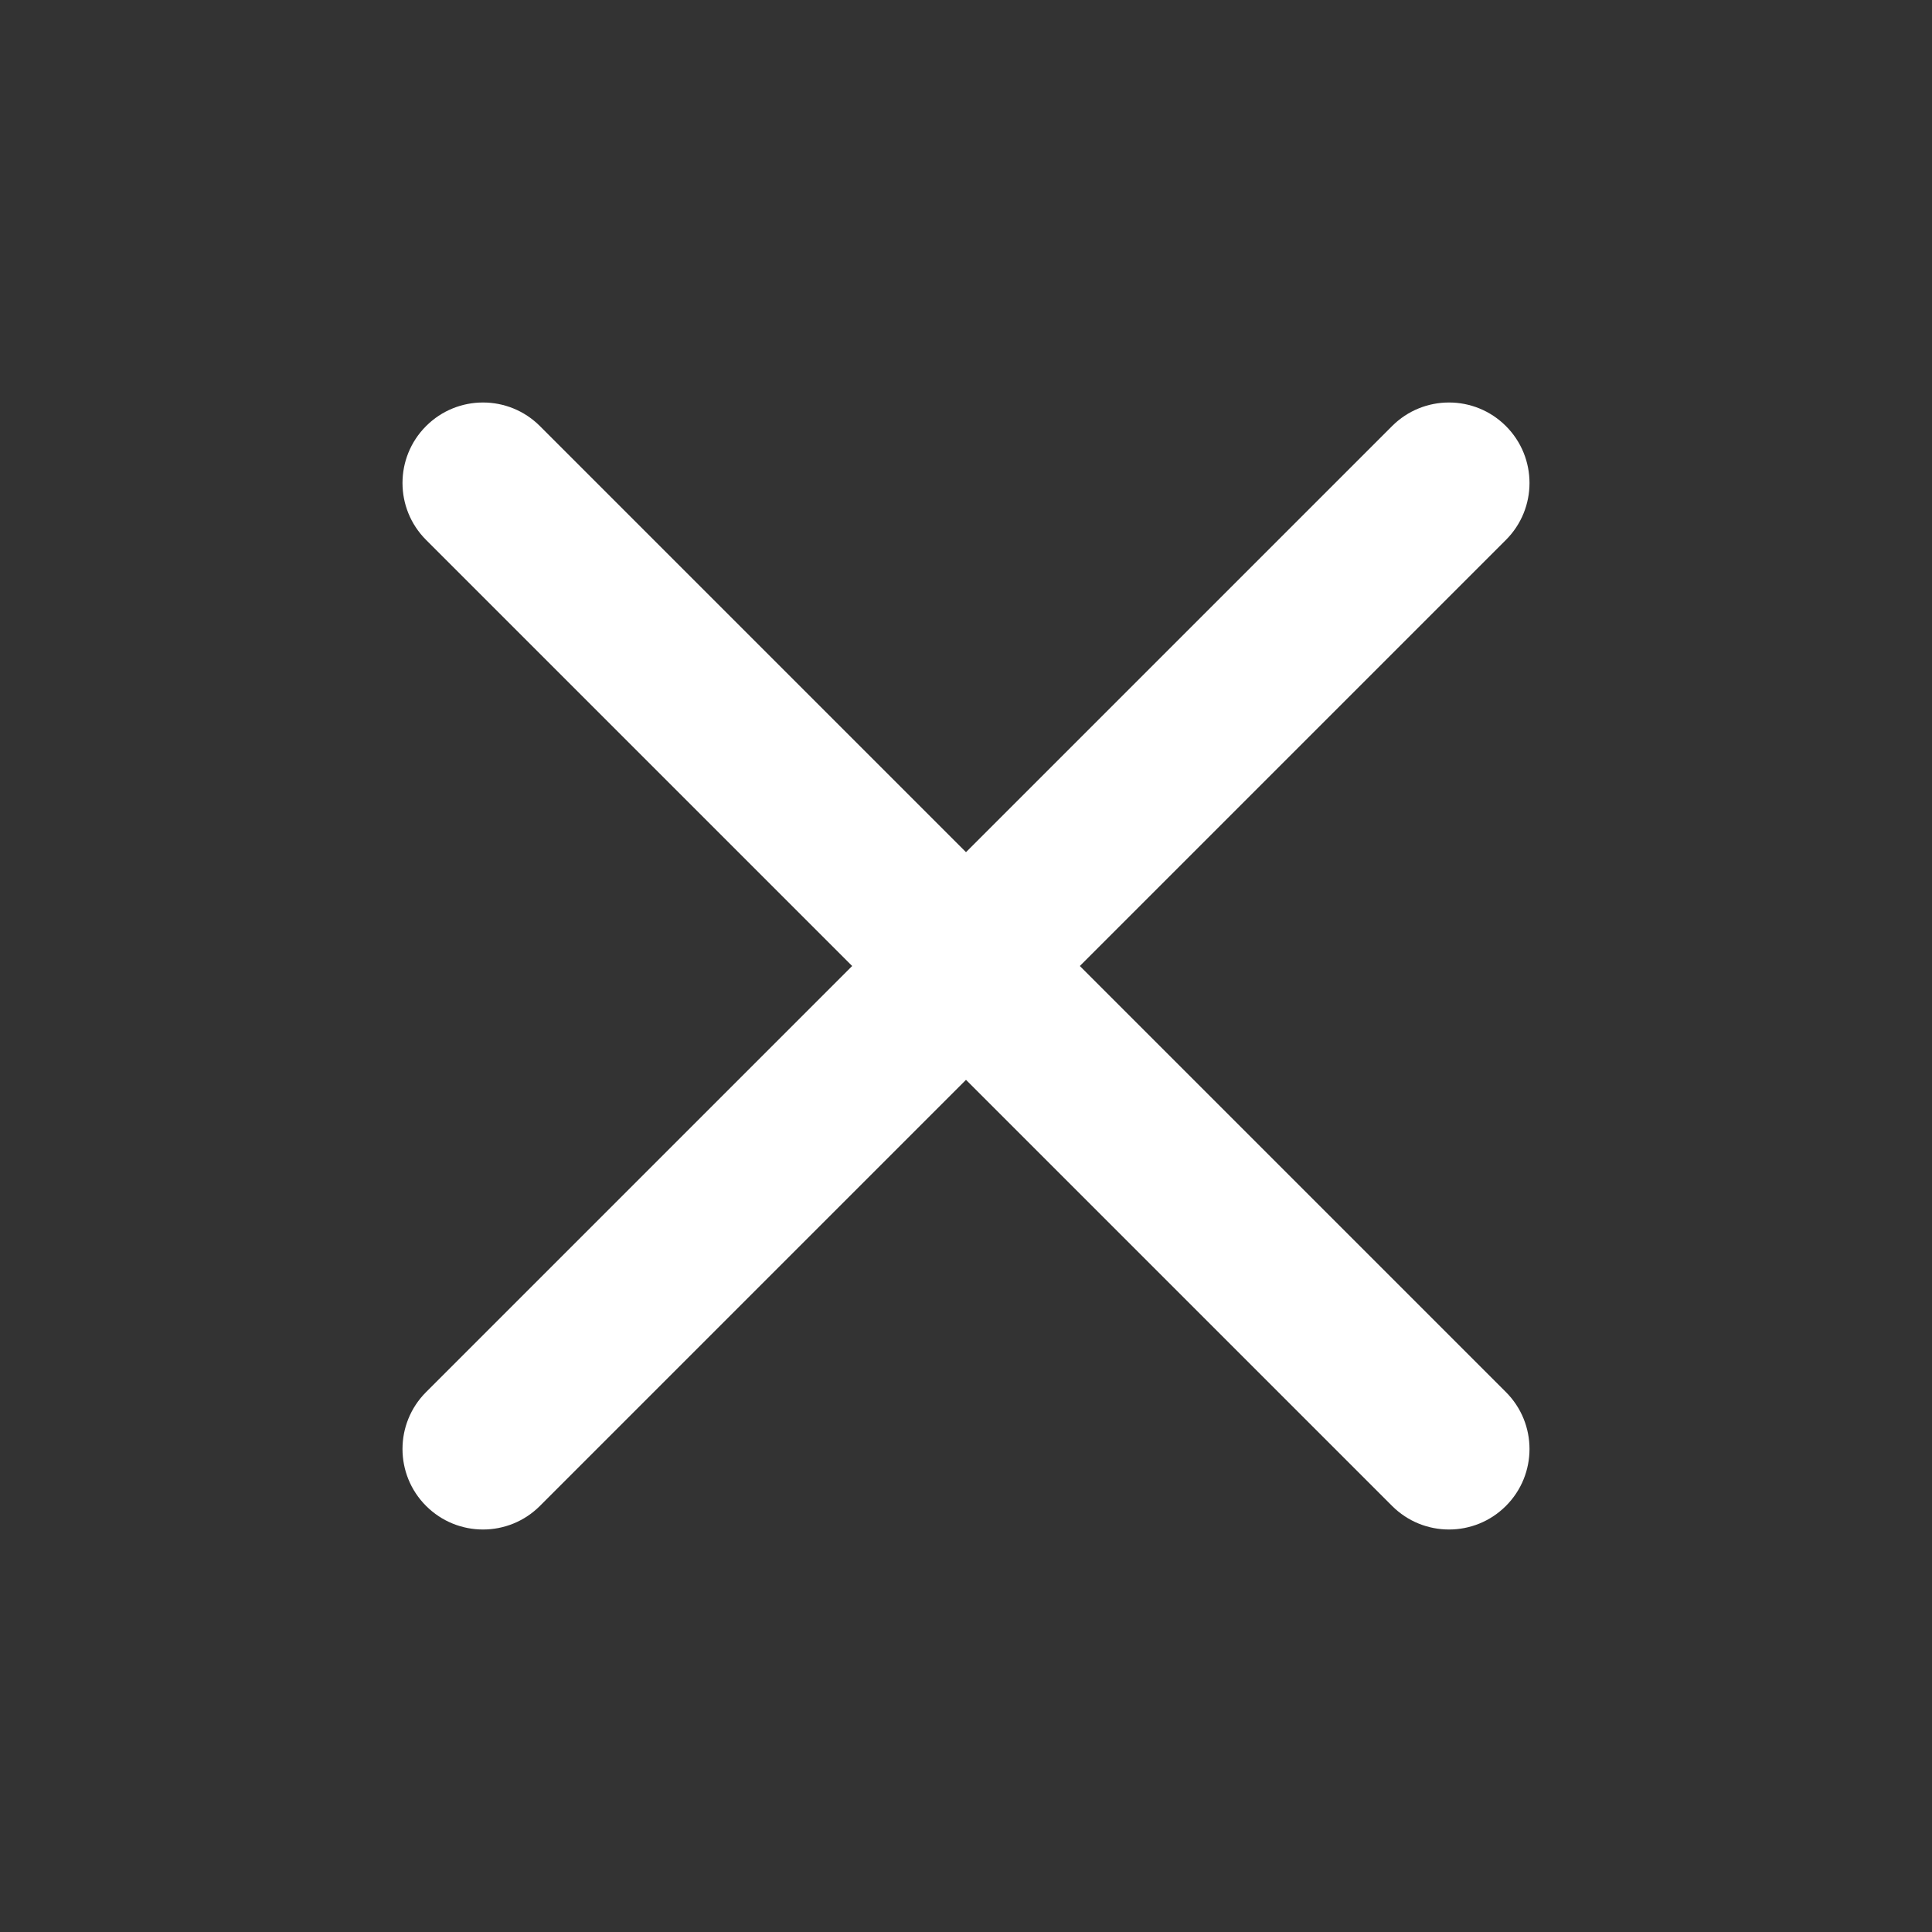<?xml version="1.0" encoding="UTF-8"?>
<svg id="Layer_1" xmlns="http://www.w3.org/2000/svg" version="1.1" viewBox="0 0 800 800">
  <rect x="0" y="0" width="800" height="800" fill="#333333" stroke="none"/>
  <!-- Generator: Adobe Illustrator 29.5.1, SVG Export Plug-In . SVG Version: 2.1.0 Build 141)  -->
  <defs>
    <style>
      .st0 {
        fill: #fff;
        fill-rule: evenodd;
      }
    </style>
  </defs>
  <path class="st0" d="M176.43,176.43c13.02-13.02,34.12-13.02,47.14,0l176.43,176.43,176.43-176.43c13.02-13.02,34.12-13.02,47.14,0,13.02,13.02,13.02,34.12,0,47.14l-176.43,176.43,176.43,176.43c13.02,13.02,13.02,34.12,0,47.14-13.02,13.02-34.12,13.02-47.14,0l-176.43-176.43-176.43,176.43c-13.02,13.02-34.12,13.02-47.14,0-13.02-13.02-13.02-34.12,0-47.14l176.43-176.43-176.43-176.43c-13.02-13.02-13.02-34.12,0-47.14Z"/>
</svg>